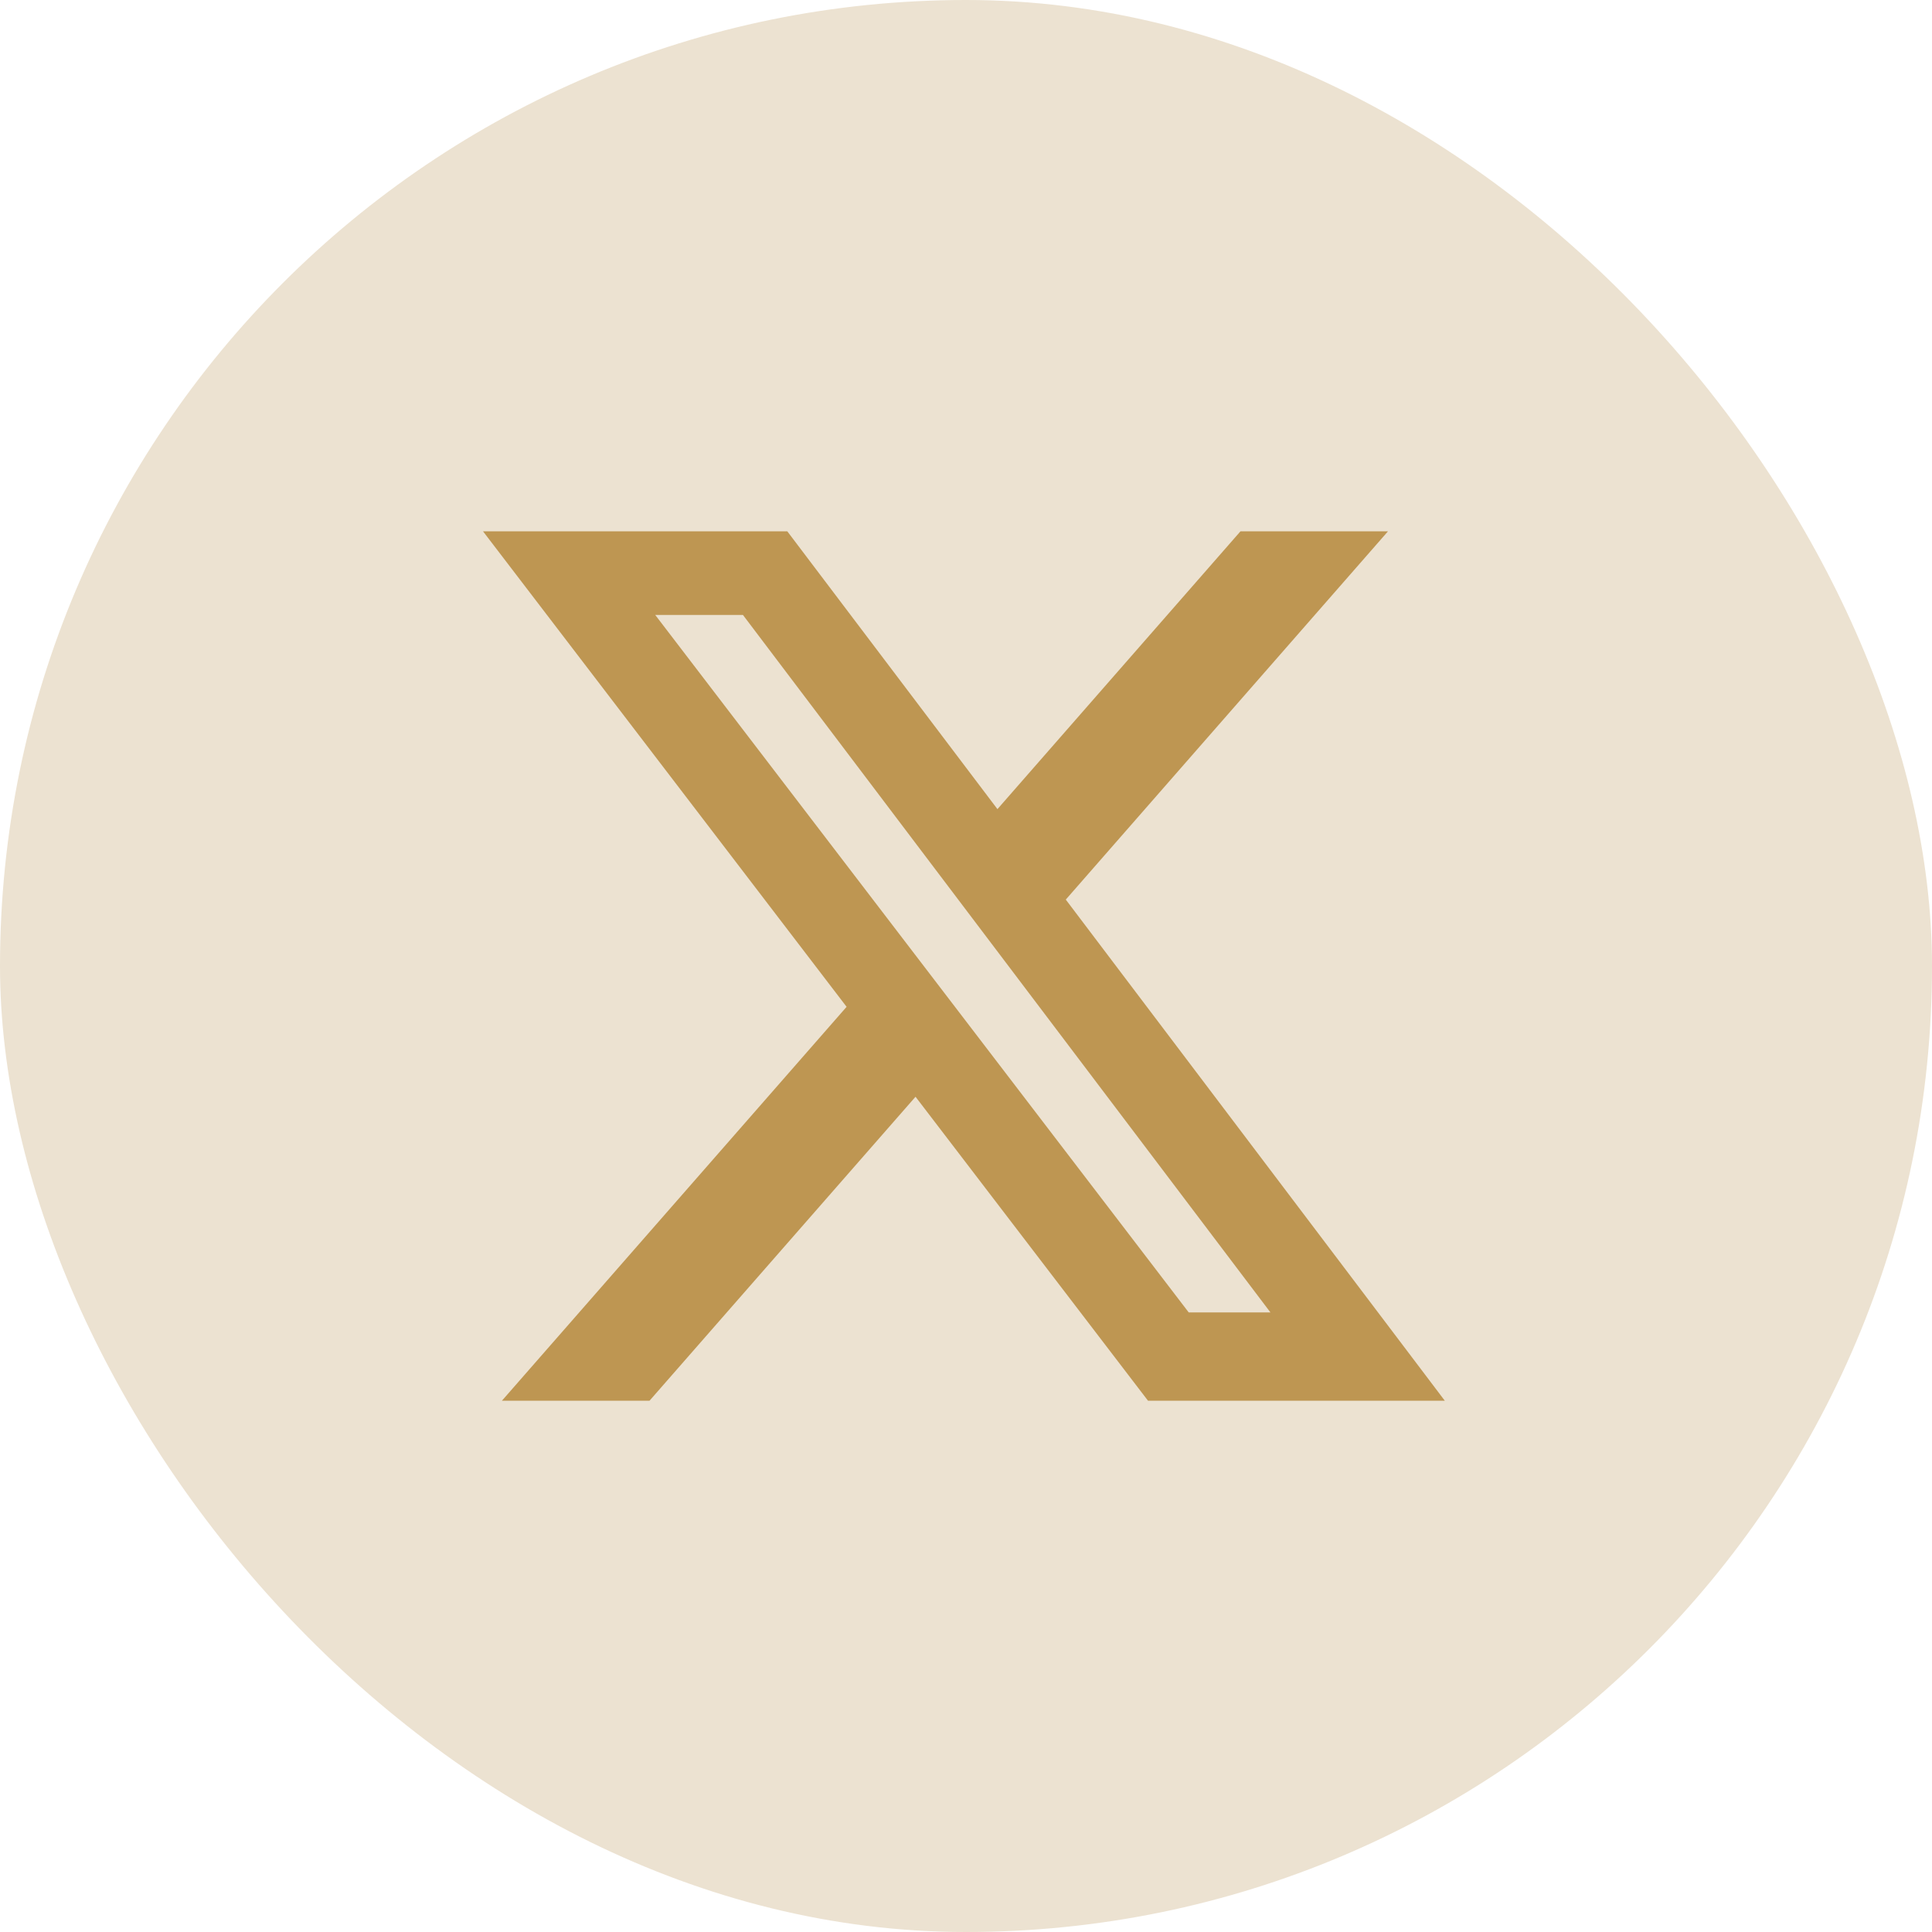<svg width="40" height="40" viewBox="0 0 40 40" fill="none" xmlns="http://www.w3.org/2000/svg">
<rect width="40" height="40" rx="20" fill="#ECE2D1"/>
<path d="M25.683 11H28.737L22.066 18.625L29.913 29H23.768L18.955 22.707L13.448 29H10.392L17.528 20.845L10 11H16.3L20.651 16.752L25.683 11ZM24.611 27.172H26.303L15.382 12.732H13.566L24.611 27.172Z" fill="#BE9652"/>
</svg>
